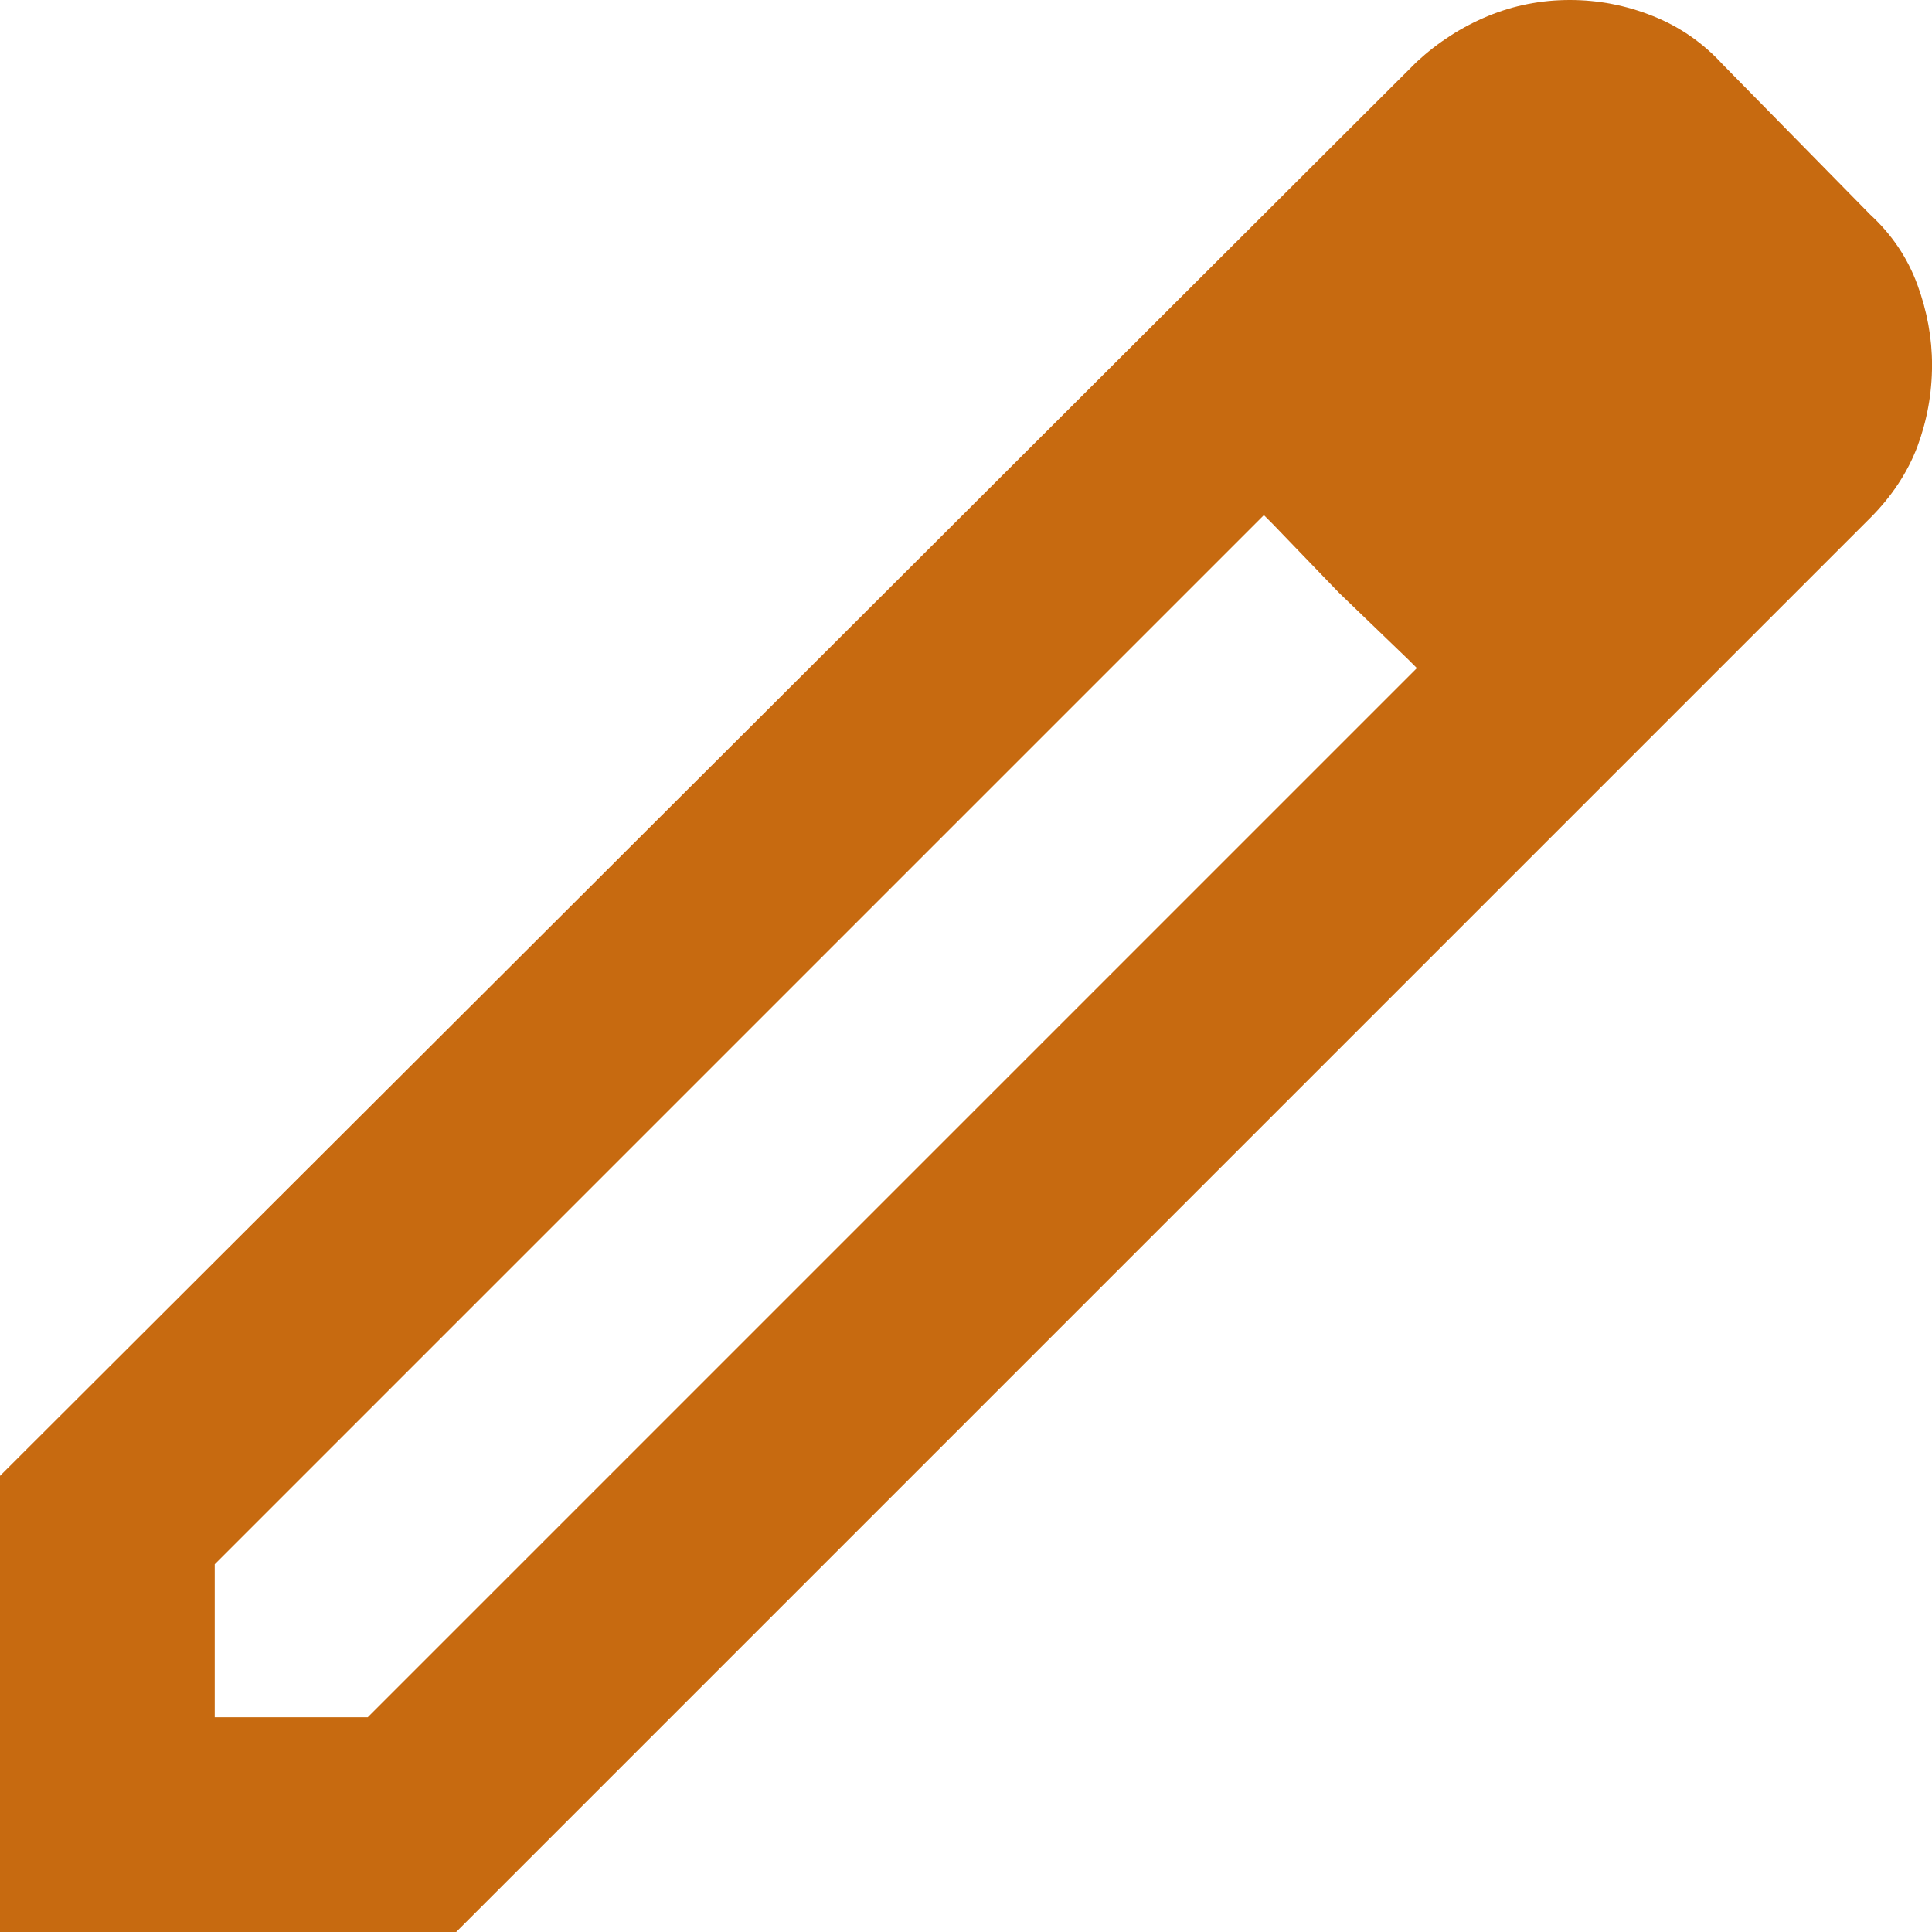 <?xml version="1.0" encoding="UTF-8"?>
<!DOCTYPE svg PUBLIC "-//W3C//DTD SVG 1.1//EN" "http://www.w3.org/Graphics/SVG/1.1/DTD/svg11.dtd">
<!-- Creator: CorelDRAW -->
<svg xmlns="http://www.w3.org/2000/svg" xml:space="preserve" width="4.762mm" height="4.762mm" version="1.1" style="shape-rendering:geometricPrecision; text-rendering:geometricPrecision; image-rendering:optimizeQuality; fill-rule:evenodd; clip-rule:evenodd"
viewBox="0 0 476.18 476.18"
 xmlns:xlink="http://www.w3.org/1999/xlink"
 xmlns:xodm="http://www.corel.com/coreldraw/odm/2003">
 <defs>
  <style type="text/css">
   <![CDATA[
    .fil0 {fill:#C76A10;fill-rule:nonzero}
   ]]>
  </style>
 </defs>
 <g id="Camada_x0020_1">
  <path class="fil0" d="M52.92 423.26l37.71 0 258.59 -258.59 -37.71 -37.71 -258.59 258.59 0 37.71zm-52.92 52.92l0 -112.42 349.21 -348.55c5.28,-4.86 11.13,-8.61 17.52,-11.25 6.39,-2.64 13.11,-3.96 20.19,-3.96 7.05,0 13.89,1.32 20.48,3.96 6.64,2.64 12.36,6.64 17.19,11.91l36.39 37.05c5.28,4.86 9.15,10.59 11.58,17.19 2.43,6.59 3.63,13.23 3.63,19.82 0,7.05 -1.24,13.77 -3.63,20.19 -2.43,6.39 -6.31,12.24 -11.58,17.52l-348.55 348.55 -112.42 0zm330.05 -330.05l-18.5 -19.21 37.71 37.71 -19.21 -18.5z"/>
 </g>
</svg>
